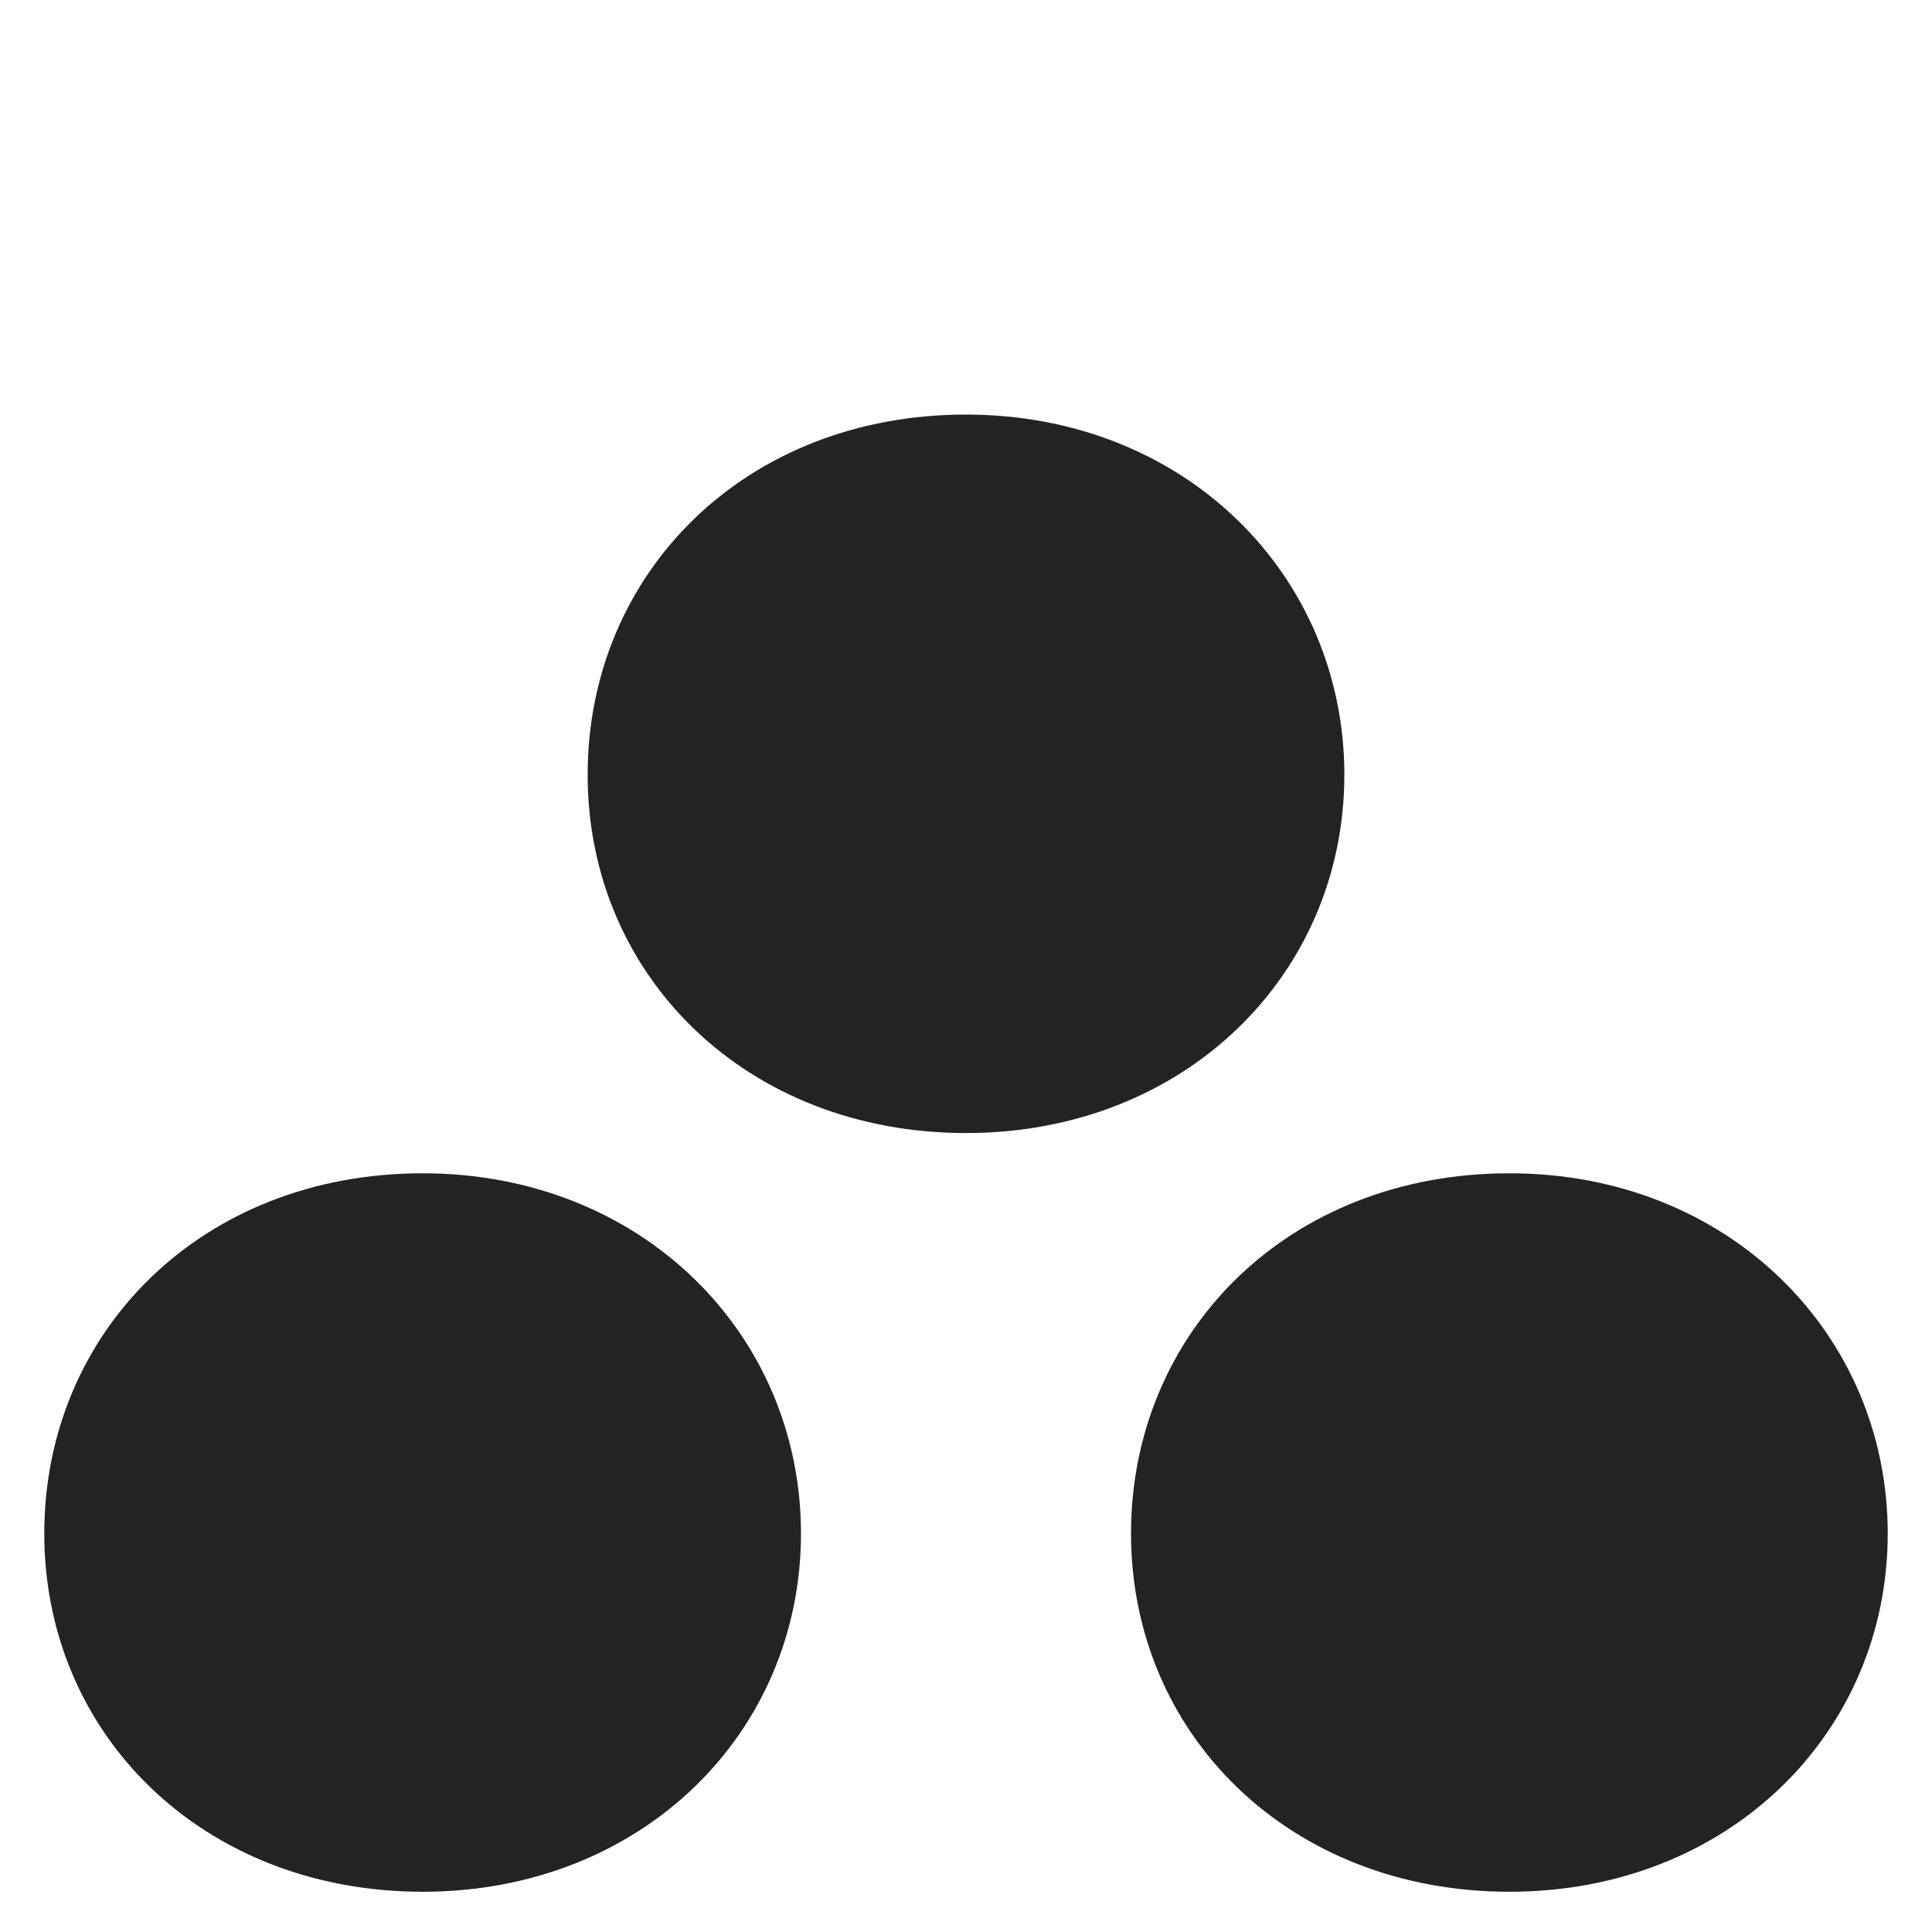 <?xml version="1.0" encoding="UTF-8"?> <svg xmlns="http://www.w3.org/2000/svg" id="a" data-name="Layer 1" viewBox="0 0 480 480"><defs><style> .b { fill: #232323; stroke-width: 0px; } </style></defs><path class="b" d="M105,291.5c54.5,0,94,40,94,89.5s-39.5,89-94,89S11,431,11,381s39-89.5,94-89.5ZM240,103c54.5,0,94,40,94,89.5s-39.5,89-94,89-94-39-94-89,39-89.5,94-89.5ZM375,291.5c54.5,0,94,40,94,89.5s-39.5,89-94,89-94-39-94-89,39-89.5,94-89.5Z"></path></svg> 